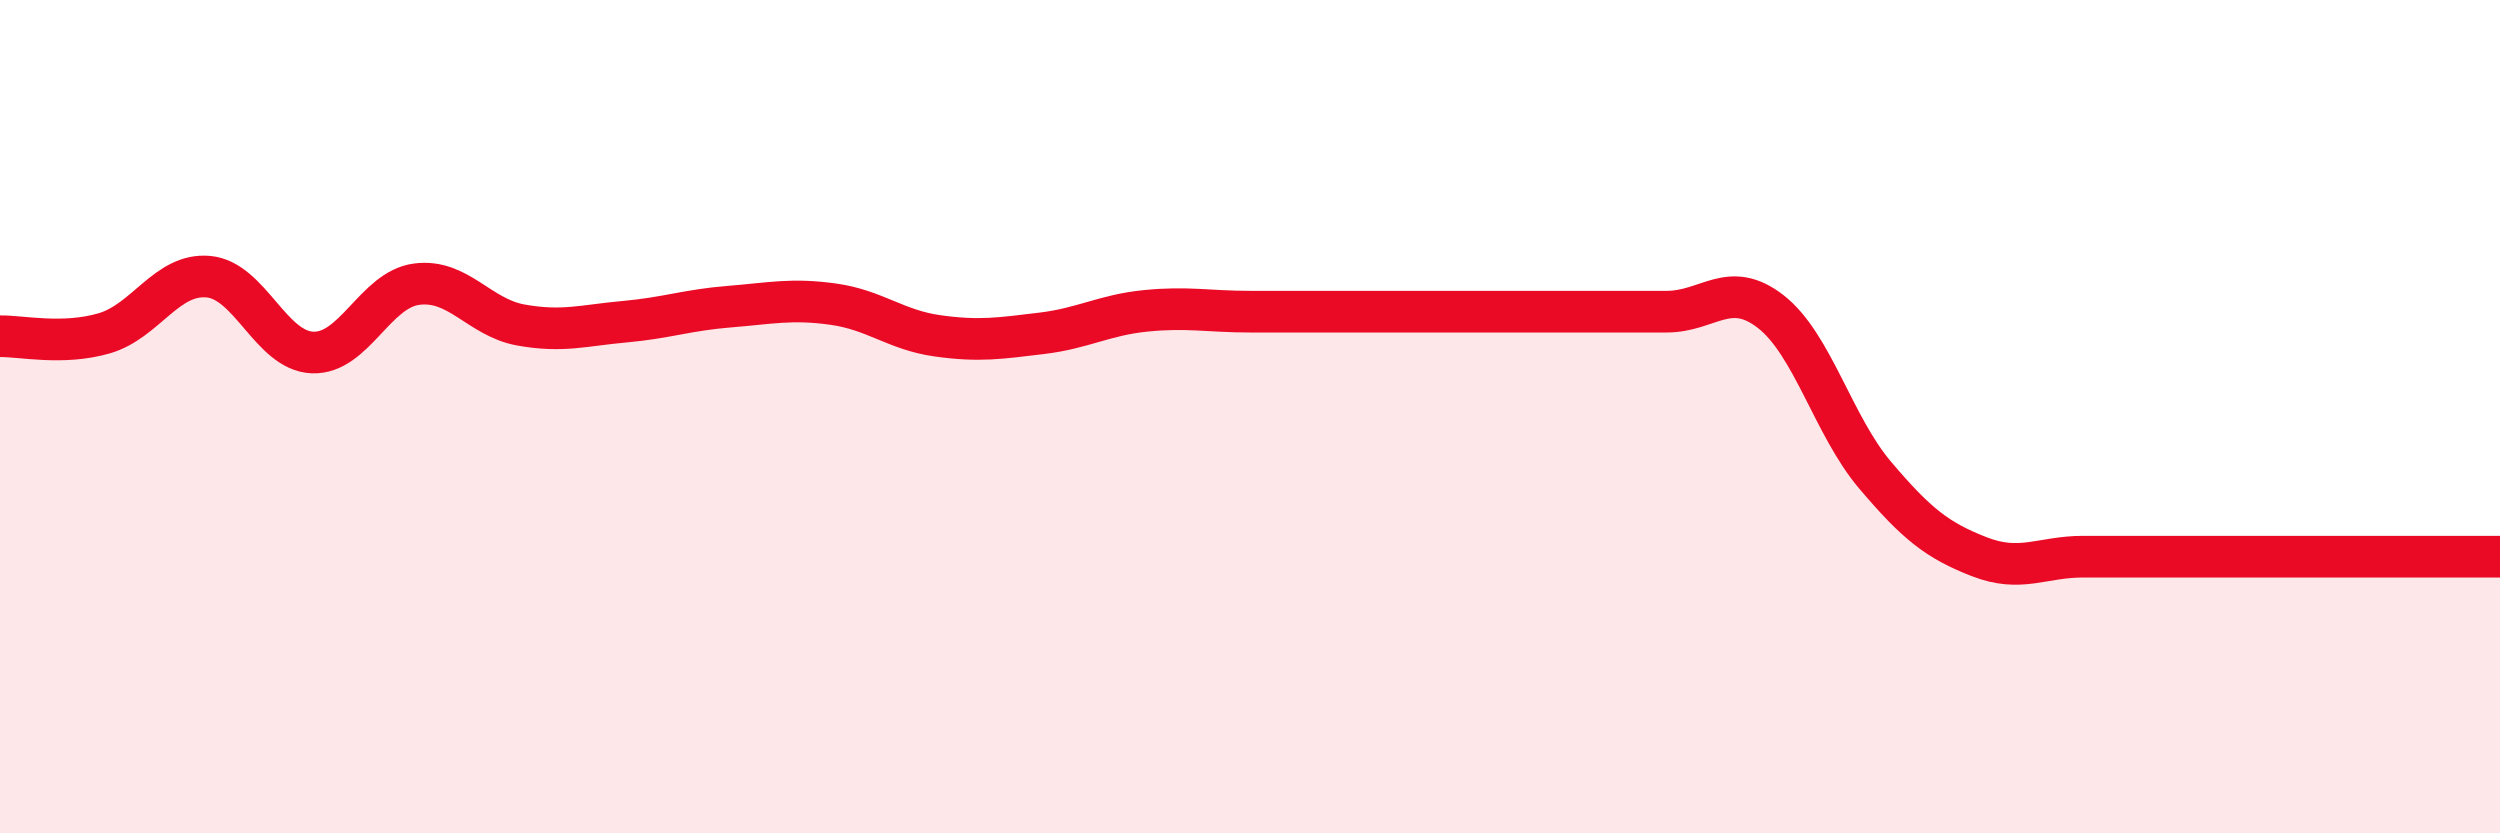 
    <svg width="60" height="20" viewBox="0 0 60 20" xmlns="http://www.w3.org/2000/svg">
      <path
        d="M 0,8.07 C 0.5,8.06 1.5,8.29 2.5,8 C 3.5,7.71 4,6.55 5,6.64 C 6,6.73 6.5,8.42 7.5,8.46 C 8.5,8.5 9,6.95 10,6.82 C 11,6.69 11.5,7.62 12.5,7.8 C 13.5,7.98 14,7.81 15,7.72 C 16,7.63 16.5,7.44 17.5,7.36 C 18.5,7.28 19,7.16 20,7.3 C 21,7.44 21.5,7.92 22.5,8.06 C 23.5,8.2 24,8.12 25,8 C 26,7.88 26.5,7.56 27.5,7.46 C 28.5,7.36 29,7.48 30,7.48 C 31,7.48 31.5,7.48 32.5,7.48 C 33.5,7.48 34,7.48 35,7.48 C 36,7.48 36.5,7.48 37.5,7.48 C 38.5,7.48 39,7.48 40,7.48 C 41,7.48 41.5,6.7 42.5,7.48 C 43.5,8.26 44,10.22 45,11.4 C 46,12.58 46.5,12.97 47.5,13.36 C 48.5,13.75 49,13.36 50,13.36 C 51,13.36 51.5,13.36 52.5,13.36 C 53.5,13.36 53.5,13.36 55,13.36 C 56.5,13.36 59,13.36 60,13.36L60 20L0 20Z"
        fill="#EB0A25"
        opacity="0.1"
        stroke-linecap="round"
        stroke-linejoin="round"
      />
      <path
        d="M 0,8.07 C 0.5,8.06 1.5,8.29 2.5,8 C 3.5,7.71 4,6.55 5,6.64 C 6,6.73 6.5,8.42 7.5,8.46 C 8.5,8.5 9,6.95 10,6.82 C 11,6.69 11.5,7.62 12.5,7.8 C 13.5,7.98 14,7.81 15,7.72 C 16,7.63 16.5,7.44 17.5,7.36 C 18.5,7.28 19,7.16 20,7.3 C 21,7.44 21.5,7.92 22.5,8.06 C 23.5,8.2 24,8.12 25,8 C 26,7.88 26.5,7.56 27.5,7.46 C 28.5,7.36 29,7.48 30,7.48 C 31,7.48 31.5,7.48 32.5,7.48 C 33.5,7.48 34,7.48 35,7.48 C 36,7.48 36.5,7.48 37.5,7.48 C 38.5,7.48 39,7.48 40,7.48 C 41,7.48 41.5,6.7 42.5,7.48 C 43.5,8.26 44,10.22 45,11.4 C 46,12.58 46.5,12.97 47.5,13.36 C 48.5,13.75 49,13.36 50,13.36 C 51,13.36 51.5,13.36 52.5,13.36 C 53.5,13.36 53.5,13.36 55,13.36 C 56.5,13.36 59,13.36 60,13.36"
        stroke="#EB0A25"
        stroke-width="1"
        fill="none"
        stroke-linecap="round"
        stroke-linejoin="round"
      />
    </svg>
  